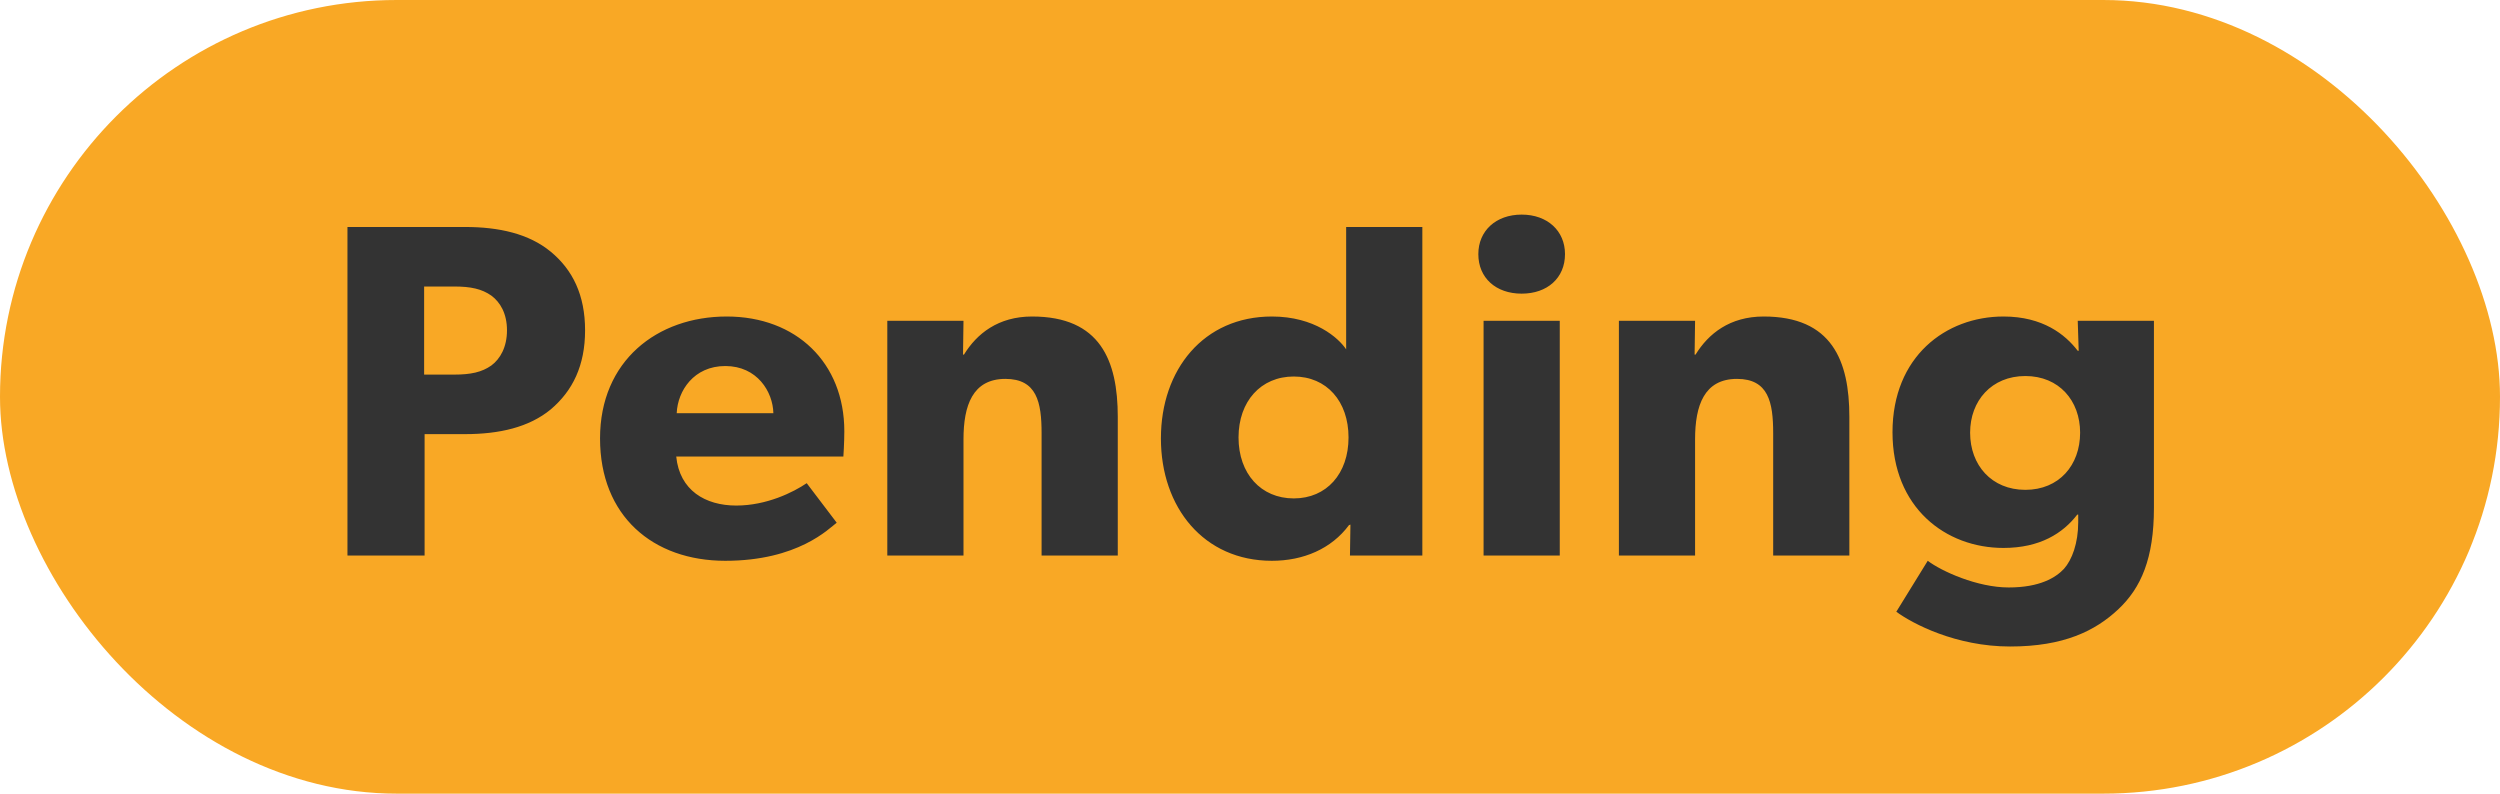 <svg width="63" height="20" viewBox="0 0 63 20" fill="none" xmlns="http://www.w3.org/2000/svg">
<rect width="63" height="20" rx="10" fill="#F9A825"/>
<path d="M14.744 8.324C14.744 9.212 14.432 9.848 13.88 10.316C13.328 10.772 12.572 10.94 11.72 10.94H10.7V14H8.756V5.72H11.72C12.572 5.72 13.328 5.888 13.88 6.344C14.432 6.8 14.744 7.436 14.744 8.324ZM12.776 8.324C12.776 7.904 12.608 7.616 12.38 7.448C12.14 7.28 11.864 7.22 11.444 7.22H10.688V9.44H11.444C11.864 9.44 12.14 9.38 12.38 9.212C12.608 9.044 12.776 8.744 12.776 8.324ZM21.277 10.868C21.277 11.156 21.253 11.504 21.253 11.504H17.041C17.125 12.356 17.773 12.74 18.553 12.74C19.321 12.74 19.993 12.404 20.329 12.176L21.085 13.172C20.893 13.316 20.113 14.132 18.277 14.132C16.453 14.132 15.121 13.004 15.121 11.048C15.121 9.092 16.561 7.976 18.313 7.976C20.065 7.976 21.277 9.14 21.277 10.868ZM17.053 10.412H19.489C19.477 9.872 19.081 9.224 18.277 9.224C17.485 9.224 17.077 9.848 17.053 10.412ZM28.168 10.508V14H26.248V10.916C26.248 10.136 26.128 9.548 25.336 9.548C24.508 9.548 24.28 10.22 24.28 11.072V14H22.36V8.084H24.28L24.268 8.936H24.292C24.616 8.408 25.156 7.976 26.008 7.976C27.724 7.976 28.168 9.08 28.168 10.508ZM35.843 5.72V14H34.019L34.031 13.22L33.995 13.232C33.551 13.832 32.843 14.132 32.051 14.132C30.335 14.132 29.255 12.788 29.255 11.048C29.255 9.308 30.335 7.976 32.051 7.976C33.131 7.976 33.731 8.516 33.923 8.804V5.72H35.843ZM33.983 11.024C33.983 10.112 33.431 9.488 32.603 9.488C31.775 9.488 31.211 10.112 31.211 11.024C31.211 11.936 31.775 12.56 32.603 12.56C33.431 12.56 33.983 11.936 33.983 11.024ZM39.438 6.404C39.438 7.004 38.994 7.4 38.346 7.4C37.698 7.4 37.254 7.004 37.254 6.404C37.254 5.816 37.698 5.408 38.346 5.408C38.994 5.408 39.438 5.816 39.438 6.404ZM39.306 8.084V14H37.386V8.084H39.306ZM46.604 10.508V14H44.684V10.916C44.684 10.136 44.564 9.548 43.772 9.548C42.944 9.548 42.716 10.22 42.716 11.072V14H40.796V8.084H42.716L42.704 8.936H42.728C43.052 8.408 43.592 7.976 44.444 7.976C46.16 7.976 46.604 9.08 46.604 10.508ZM54.279 8.084V12.8C54.279 14.072 53.955 14.816 53.379 15.356C52.803 15.896 52.011 16.292 50.655 16.292C49.287 16.292 48.195 15.716 47.787 15.416L48.579 14.132C48.927 14.396 49.827 14.804 50.619 14.804C51.411 14.804 51.807 14.552 52.011 14.336C52.215 14.108 52.371 13.688 52.371 13.16V12.968H52.347C51.987 13.436 51.411 13.808 50.487 13.808C49.035 13.808 47.691 12.8 47.691 10.892C47.691 8.984 49.035 7.976 50.487 7.976C51.483 7.976 52.047 8.432 52.359 8.84H52.383L52.359 8.084H54.279ZM52.419 10.904C52.419 10.1 51.891 9.476 51.039 9.476C50.187 9.476 49.647 10.1 49.647 10.904C49.647 11.72 50.187 12.344 51.039 12.344C51.891 12.344 52.419 11.72 52.419 10.904Z" fill="#333333"/>
</svg>

